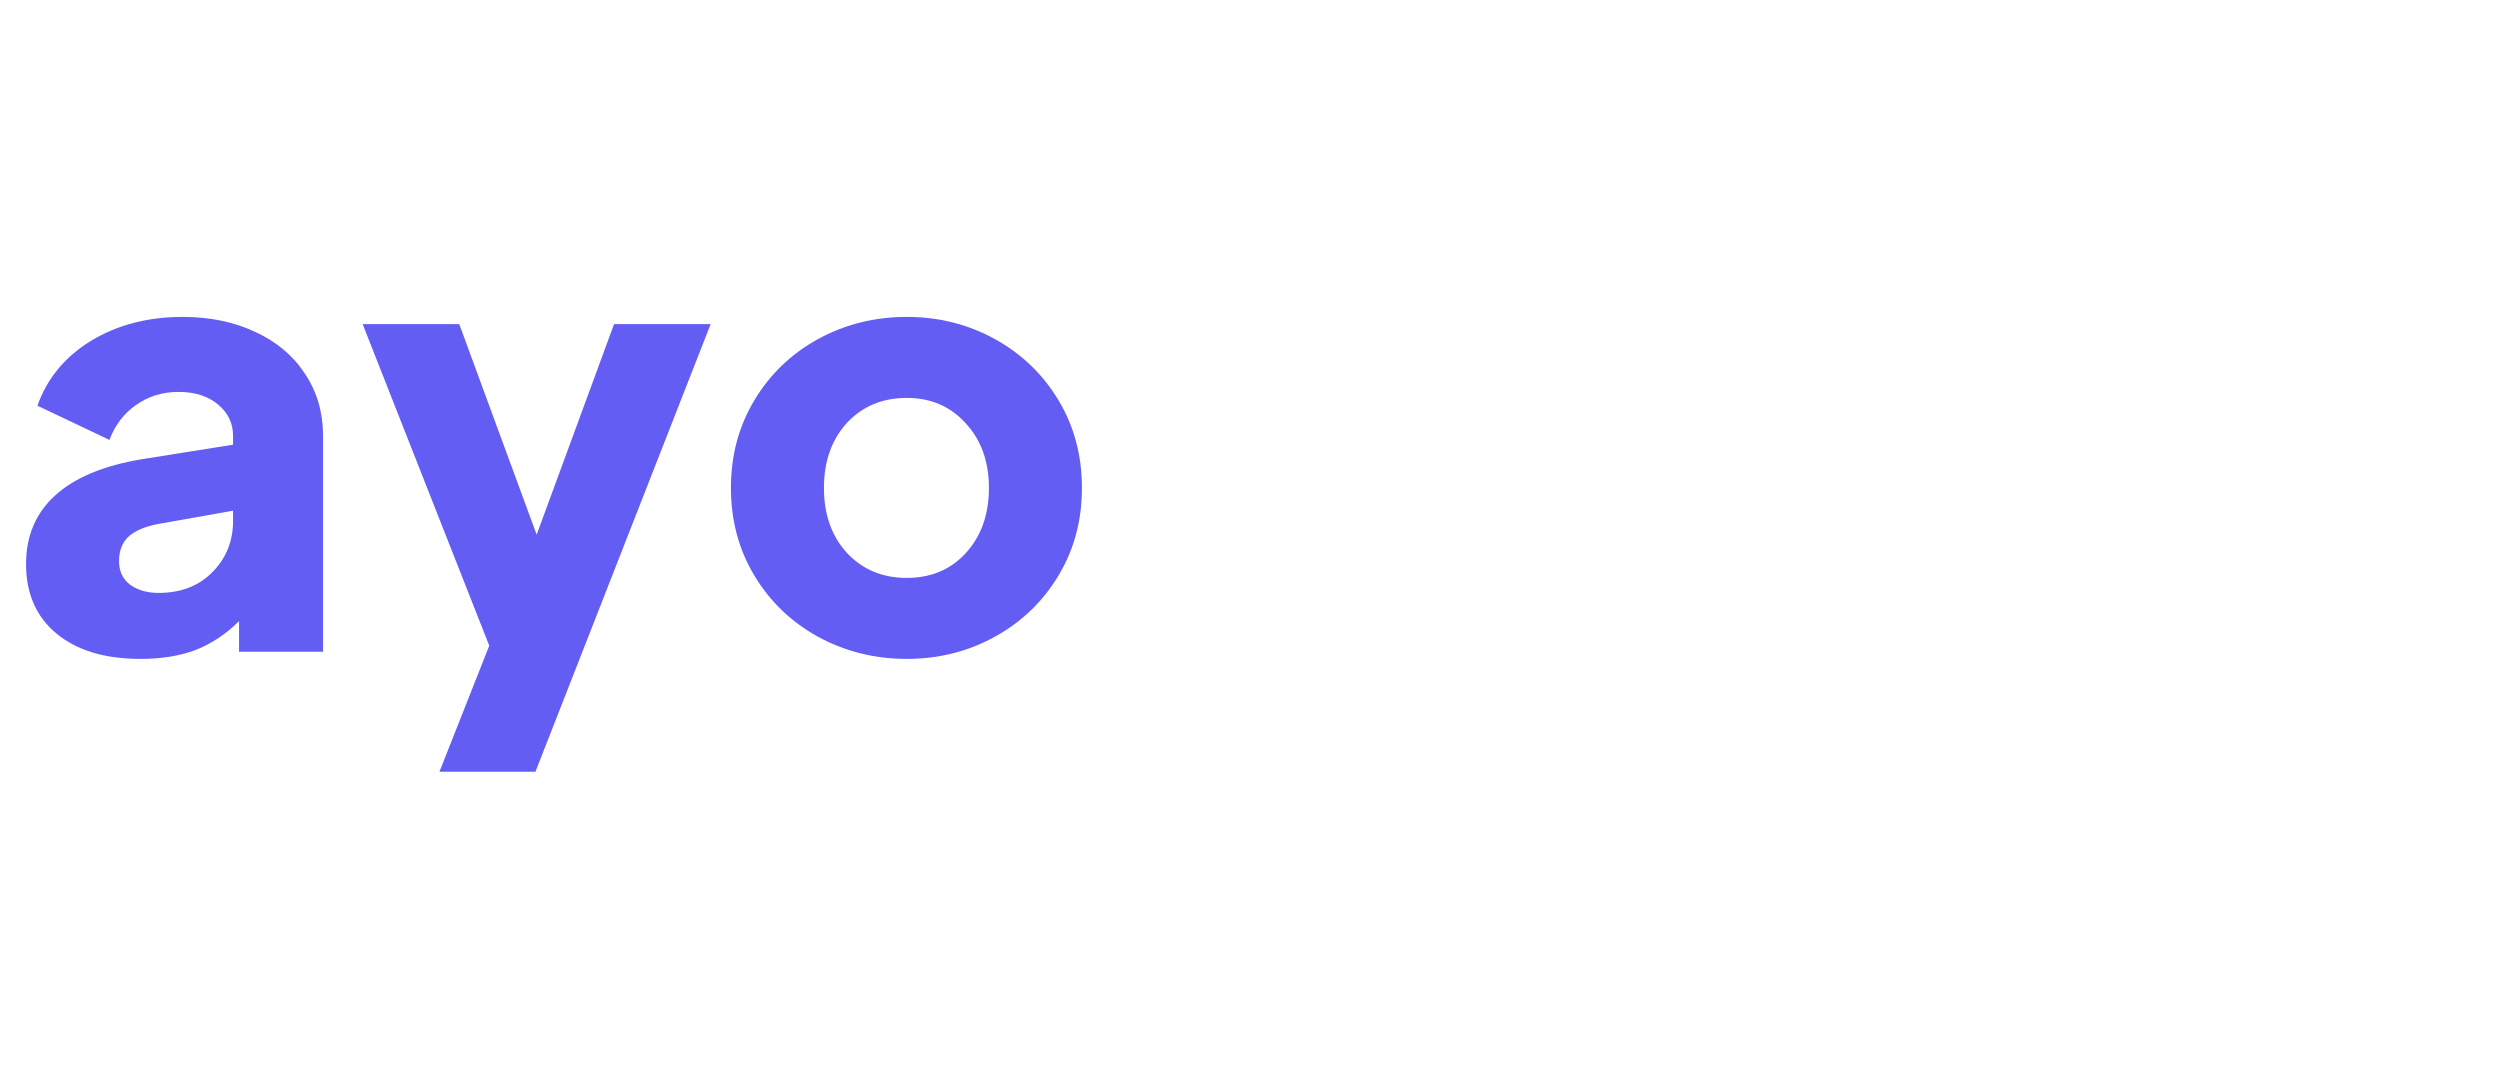 <svg width="55" height="24" viewBox="0 0 400 82" fill="none" xmlns="http://www.w3.org/2000/svg">
<g filter="url(#filter0_d_2002_3)">
<path d="M22.504 55.152C16.808 55.152 12.328 53.808 9.064 51.12C5.8 48.432 4.168 44.72 4.168 39.984C4.168 35.504 5.704 31.856 8.776 29.04C11.912 26.16 16.584 24.208 22.792 23.184L37.288 20.88V19.44C37.288 17.456 36.488 15.792 34.888 14.448C33.288 13.104 31.176 12.432 28.552 12.432C25.992 12.432 23.72 13.136 21.736 14.544C19.816 15.888 18.408 17.744 17.512 20.112L5.992 14.64C7.528 10.288 10.376 6.832 14.536 4.272C18.76 1.712 23.656 0.432 29.224 0.432C33.576 0.432 37.448 1.232 40.84 2.832C44.296 4.432 46.952 6.672 48.808 9.552C50.728 12.432 51.688 15.728 51.688 19.44V54H38.248V49.104C36.2 51.152 33.896 52.688 31.336 53.712C28.776 54.672 25.832 55.152 22.504 55.152ZM19.048 39.504C19.048 41.104 19.624 42.352 20.776 43.248C21.992 44.144 23.528 44.592 25.384 44.592C28.904 44.592 31.752 43.504 33.928 41.328C36.168 39.088 37.288 36.336 37.288 33.072V31.44L25.384 33.552C23.272 33.936 21.672 34.608 20.584 35.568C19.56 36.528 19.048 37.84 19.048 39.504ZM78.281 53.04L58.025 1.584H73.481L85.865 35.28L98.249 1.584H113.705L85.673 73.2H70.313L78.281 53.04ZM145.077 55.152C139.957 55.152 135.221 53.968 130.869 51.6C126.581 49.232 123.189 45.968 120.693 41.808C118.197 37.648 116.949 32.976 116.949 27.792C116.949 22.608 118.197 17.936 120.693 13.776C123.189 9.616 126.581 6.352 130.869 3.984C135.221 1.616 139.957 0.432 145.077 0.432C150.197 0.432 154.901 1.616 159.189 3.984C163.477 6.352 166.869 9.616 169.365 13.776C171.861 17.936 173.109 22.608 173.109 27.792C173.109 32.976 171.861 37.648 169.365 41.808C166.869 45.968 163.477 49.232 159.189 51.6C154.901 53.968 150.197 55.152 145.077 55.152ZM131.829 27.792C131.829 32.016 133.045 35.472 135.477 38.16C137.973 40.848 141.173 42.192 145.077 42.192C148.981 42.192 152.149 40.848 154.581 38.16C157.013 35.472 158.229 32.016 158.229 27.792C158.229 23.568 156.981 20.112 154.485 17.424C152.053 14.736 148.917 13.392 145.077 13.392C141.173 13.392 137.973 14.736 135.477 17.424C133.045 20.112 131.829 23.568 131.829 27.792Z" fill="#635DF3"/>
<path d="M207.321 55.152C202.137 55.152 197.401 53.968 193.113 51.6C188.889 49.168 185.561 45.872 183.129 41.712C180.697 37.488 179.48 32.816 179.48 27.696C179.48 22.576 180.697 17.936 183.129 13.776C185.561 9.616 188.889 6.352 193.113 3.984C197.401 1.616 202.137 0.432 207.321 0.432C213.209 0.432 218.361 1.904 222.777 4.848C227.257 7.792 230.297 11.696 231.897 16.56L219.417 21.936C218.521 19.312 216.985 17.232 214.809 15.696C212.633 14.16 210.137 13.392 207.321 13.392C203.545 13.392 200.441 14.736 198.009 17.424C195.577 20.112 194.361 23.568 194.361 27.792C194.361 32.016 195.577 35.472 198.009 38.16C200.441 40.848 203.545 42.192 207.321 42.192C210.201 42.192 212.697 41.424 214.809 39.888C216.985 38.352 218.521 36.272 219.417 33.648L231.897 39.12C230.361 43.856 227.353 47.728 222.873 50.736C218.393 53.68 213.209 55.152 207.321 55.152ZM266.296 55.152C261.176 55.152 256.44 53.968 252.088 51.6C247.8 49.232 244.408 45.968 241.912 41.808C239.416 37.648 238.168 32.976 238.168 27.792C238.168 22.608 239.416 17.936 241.912 13.776C244.408 9.616 247.8 6.352 252.088 3.984C256.44 1.616 261.176 0.432 266.296 0.432C271.416 0.432 276.12 1.616 280.408 3.984C284.696 6.352 288.088 9.616 290.584 13.776C293.08 17.936 294.328 22.608 294.328 27.792C294.328 32.976 293.08 37.648 290.584 41.808C288.088 45.968 284.696 49.232 280.408 51.6C276.12 53.968 271.416 55.152 266.296 55.152ZM253.048 27.792C253.048 32.016 254.264 35.472 256.696 38.16C259.192 40.848 262.392 42.192 266.296 42.192C270.2 42.192 273.368 40.848 275.8 38.16C278.232 35.472 279.448 32.016 279.448 27.792C279.448 23.568 278.2 20.112 275.704 17.424C273.272 14.736 270.136 13.392 266.296 13.392C262.392 13.392 259.192 14.736 256.696 17.424C254.264 20.112 253.048 23.568 253.048 27.792ZM302.811 1.584H316.251V9.456C317.531 6.384 319.355 4.208 321.723 2.928C324.091 1.648 327.003 1.008 330.459 1.008H333.531V13.488H329.019C325.435 13.488 322.555 14.576 320.379 16.752C318.267 18.928 317.211 21.936 317.211 25.776V54H302.811V1.584ZM339.843 1.584H353.283V7.056C355.075 4.944 357.347 3.312 360.099 2.16C362.851 1.008 365.923 0.432 369.315 0.432C374.243 0.432 378.723 1.648 382.755 4.08C386.851 6.512 390.083 9.808 392.451 13.968C394.819 18.128 396.003 22.736 396.003 27.792C396.003 32.848 394.819 37.456 392.451 41.616C390.147 45.776 386.947 49.072 382.851 51.504C378.819 53.936 374.275 55.152 369.219 55.152C366.275 55.152 363.491 54.704 360.867 53.808C358.307 52.912 356.099 51.632 354.243 49.968V73.2H339.843V1.584ZM354.243 27.792C354.243 32.08 355.459 35.568 357.891 38.256C360.387 40.88 363.587 42.192 367.491 42.192C371.459 42.192 374.723 40.848 377.283 38.16C379.843 35.472 381.123 32.016 381.123 27.792C381.123 23.632 379.843 20.208 377.283 17.52C374.723 14.768 371.459 13.392 367.491 13.392C363.587 13.392 360.387 14.736 357.891 17.424C355.459 20.112 354.243 23.568 354.243 27.792Z" fill="white"/>
</g>
<defs>
<filter id="filter0_d_2002_3" x="0.168" y="0.432" width="399.835" height="80.768" filterUnits="userSpaceOnUse" color-interpolation-filters="sRGB">
<feFlood flood-opacity="0" result="BackgroundImageFix"/>
<feColorMatrix in="SourceAlpha" type="matrix" values="0 0 0 0 0 0 0 0 0 0 0 0 0 0 0 0 0 0 127 0" result="hardAlpha"/>
<feOffset dy="4"/>
<feGaussianBlur stdDeviation="2"/>
<feComposite in2="hardAlpha" operator="out"/>
<feColorMatrix type="matrix" values="0 0 0 0 0 0 0 0 0 0 0 0 0 0 0 0 0 0 0.25 0"/>
<feBlend mode="normal" in2="BackgroundImageFix" result="effect1_dropShadow_2002_3"/>
<feBlend mode="normal" in="SourceGraphic" in2="effect1_dropShadow_2002_3" result="shape"/>
</filter>
</defs>
</svg>
